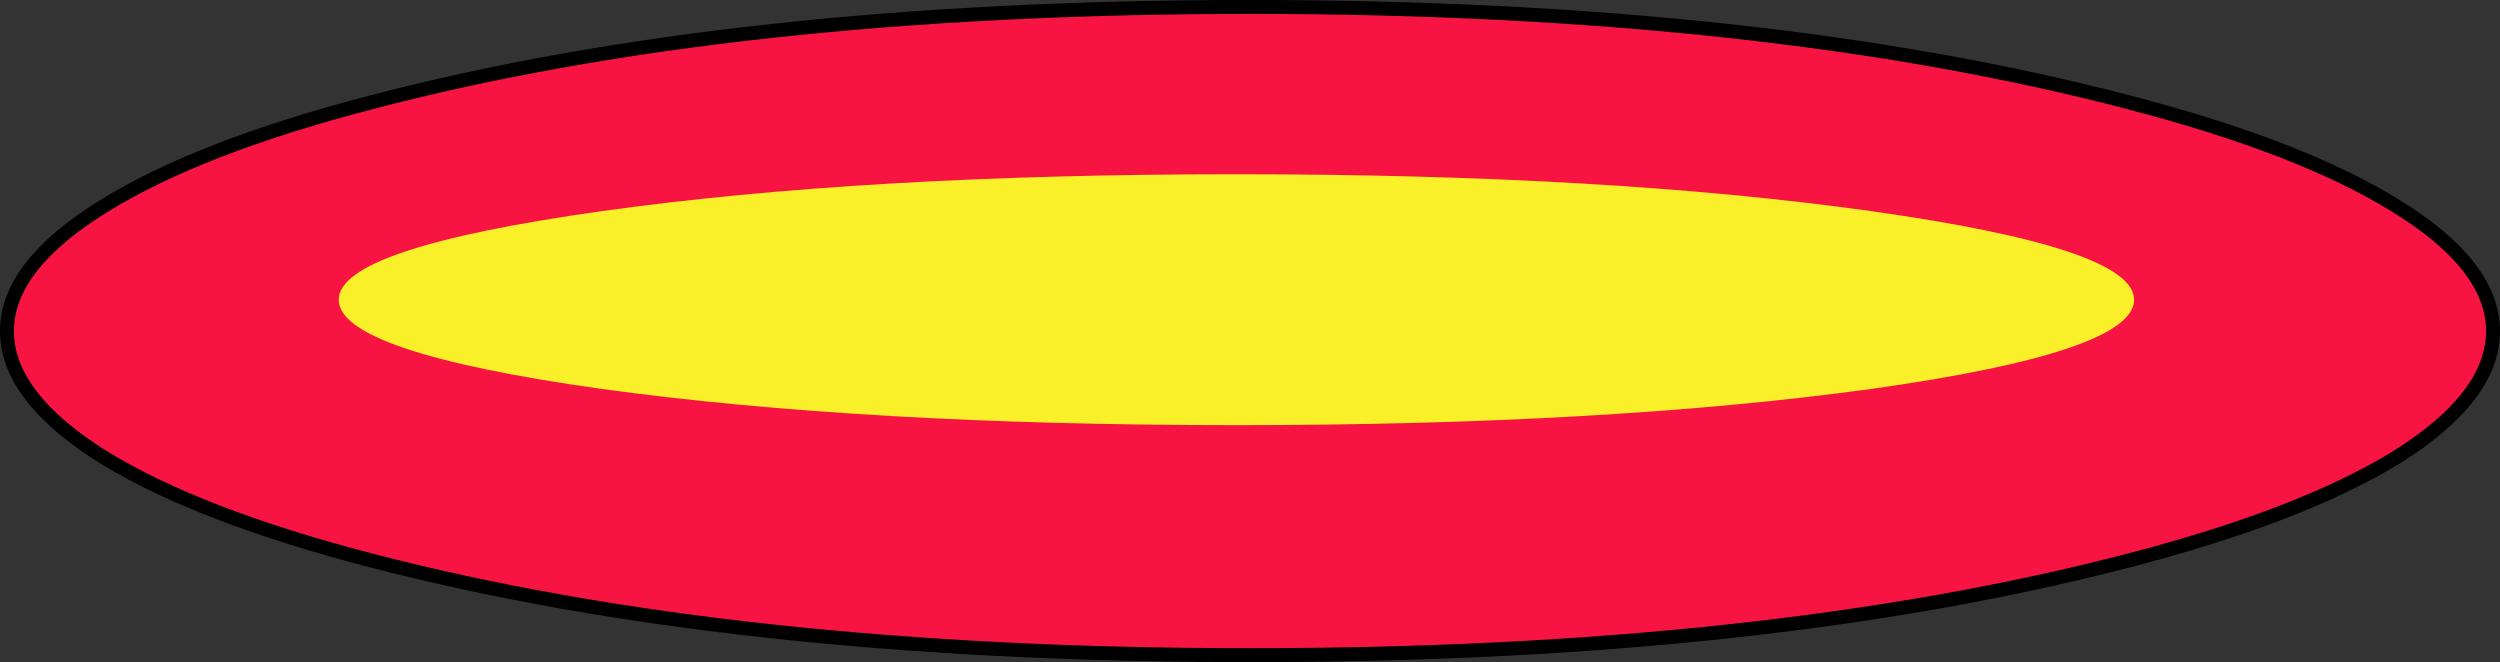 <?xml version="1.0" encoding="UTF-8" standalone="no"?>
<svg xmlns:xlink="http://www.w3.org/1999/xlink" height="47.5px" width="179.35px" xmlns="http://www.w3.org/2000/svg">
  <rect width="100%" height="100%" fill="#333333" stroke="none"/>
  <g transform="matrix(1.0, 0.0, 0.0, 1.0, 89.7, 23.75)">
    <path d="M82.15 -9.0 Q89.15 -4.7 89.15 0.0 89.15 4.75 82.15 9.1 75.35 13.25 63.05 16.45 36.9 23.25 0.0 23.25 -36.95 23.25 -63.1 16.45 -75.4 13.25 -82.2 9.1 -89.2 4.75 -89.2 0.0 -89.2 -4.7 -82.2 -9.0 -75.4 -13.2 -63.1 -16.4 -37.0 -23.25 0.0 -23.25 36.9 -23.25 63.05 -16.4 75.35 -13.2 82.15 -9.0" fill="#f81442" fill-rule="evenodd" stroke="none"/>
    <path d="M82.15 -9.0 Q89.15 -4.7 89.15 0.0 89.15 4.75 82.15 9.1 75.35 13.25 63.05 16.45 36.9 23.25 0.0 23.25 -36.95 23.25 -63.1 16.45 -75.4 13.25 -82.2 9.1 -89.2 4.75 -89.2 0.0 -89.2 -4.7 -82.2 -9.0 -75.4 -13.2 -63.1 -16.4 -37.0 -23.25 0.0 -23.25 36.9 -23.25 63.05 -16.4 75.35 -13.2 82.15 -9.0 Z" fill="none" stroke="#000000" stroke-linecap="round" stroke-linejoin="round" stroke-width="1.0"/>
    <path d="M-46.55 -8.6 Q-27.7 -11.25 -1.0 -11.25 25.7 -11.25 44.55 -8.6 63.4 -5.95 63.4 -2.25 63.4 1.5 44.55 4.15 25.65 6.75 -1.0 6.75 -27.65 6.75 -46.55 4.15 -65.4 1.5 -65.4 -2.25 -65.4 -5.95 -46.55 -8.6" fill="#faf02a" fill-rule="evenodd" stroke="none"/>
  </g>
</svg>
